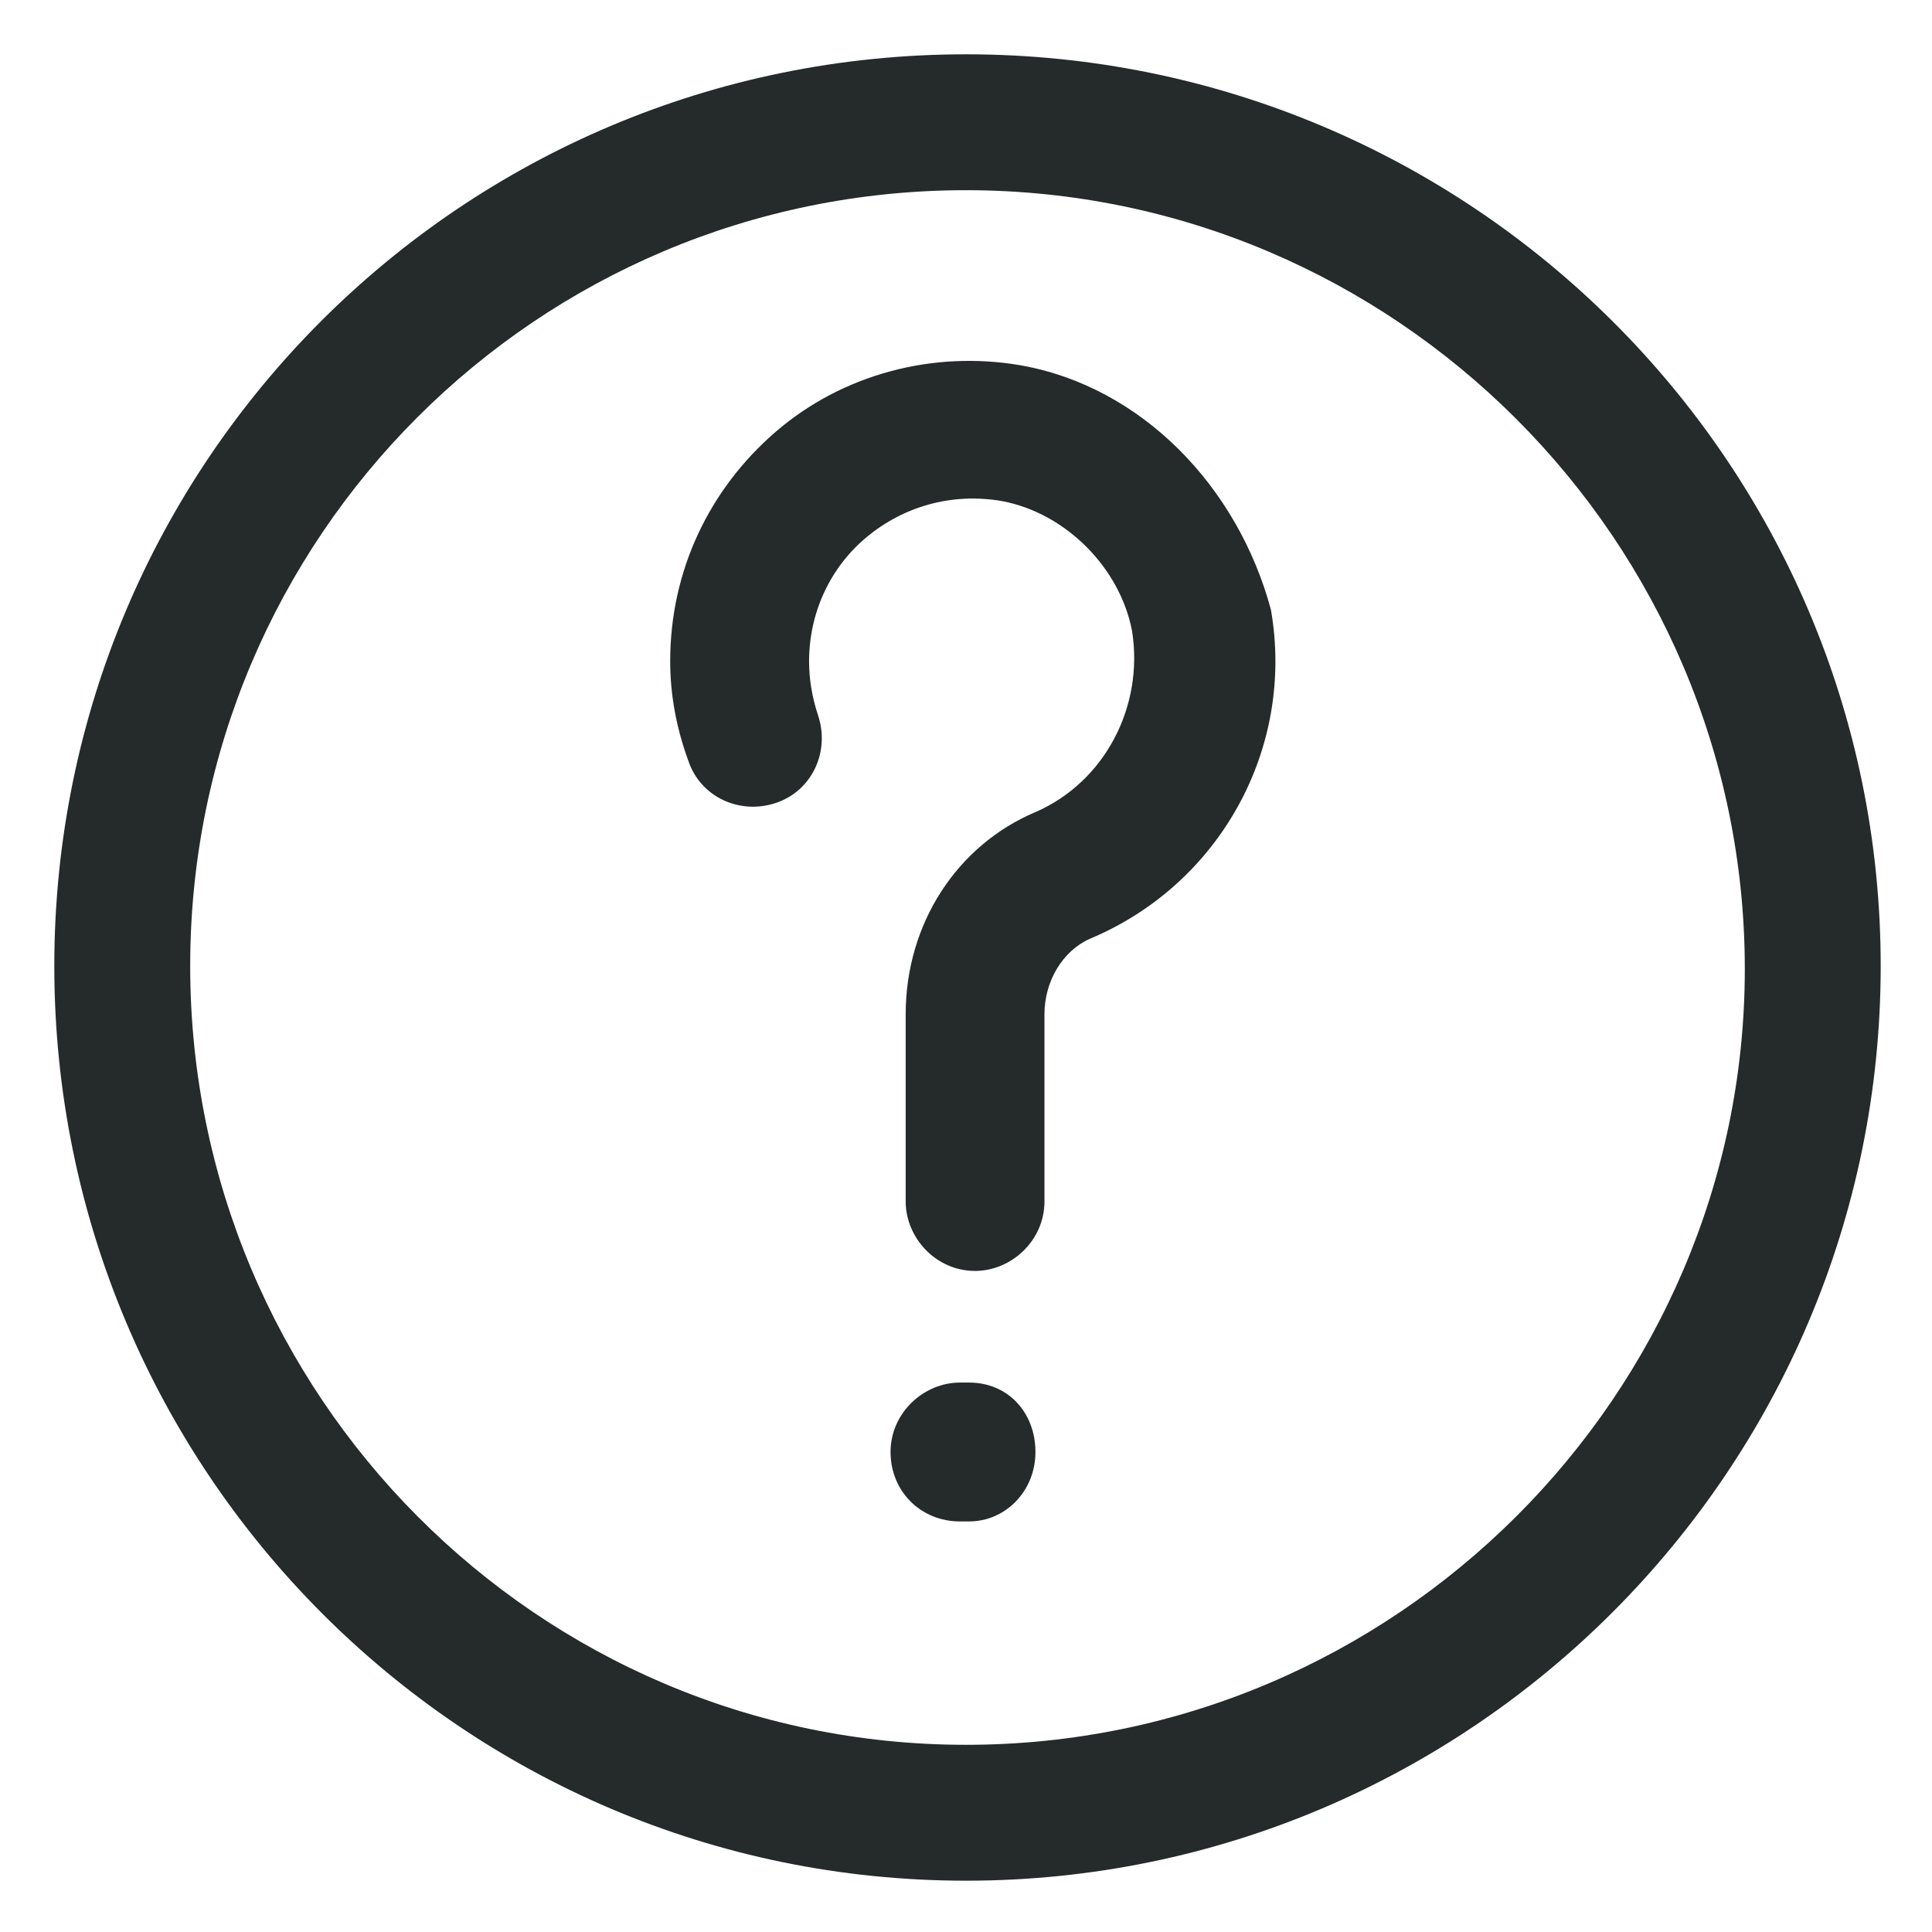 <svg width="18" height="18" viewBox="0 0 18 18" fill="none" xmlns="http://www.w3.org/2000/svg">
<g clip-path="url(#clip0_3_4117)">
<path d="M9 0.506C4.303 0.506 0.506 4.303 0.506 9C0.506 13.697 4.303 17.522 9 17.522C13.697 17.522 17.522 13.697 17.522 9C17.522 4.303 13.697 0.506 9 0.506ZM9 16.256C5.006 16.256 1.772 12.994 1.772 9C1.772 5.006 5.006 1.772 9 1.772C12.994 1.772 16.256 5.034 16.256 9.028C16.256 12.994 12.994 16.256 9 16.256Z" fill="#242B2A"/>
<path d="M9.506 3.403C8.691 3.263 7.847 3.488 7.228 4.022C6.609 4.556 6.244 5.316 6.244 6.16C6.244 6.469 6.3 6.778 6.413 7.088C6.525 7.425 6.891 7.594 7.228 7.481C7.566 7.369 7.734 7.003 7.622 6.666C7.566 6.497 7.538 6.328 7.538 6.16C7.538 5.71 7.734 5.288 8.072 5.006C8.409 4.725 8.859 4.585 9.338 4.669C9.928 4.781 10.434 5.288 10.547 5.878C10.659 6.581 10.294 7.285 9.647 7.566C8.916 7.875 8.438 8.606 8.438 9.45V11.194C8.438 11.531 8.719 11.841 9.084 11.841C9.422 11.841 9.731 11.559 9.731 11.194V9.45C9.731 9.141 9.9 8.86 10.153 8.747C11.363 8.241 12.066 6.975 11.841 5.681C11.531 4.528 10.631 3.6 9.506 3.403Z" fill="#242B2A"/>
<path d="M9.028 12.881H8.944C8.606 12.881 8.297 13.163 8.297 13.528C8.297 13.894 8.578 14.175 8.944 14.175H9.028C9.366 14.175 9.647 13.894 9.647 13.528C9.647 13.163 9.394 12.881 9.028 12.881Z" fill="#242B2A"/>
</g>
<defs>
<clipPath id="clip0_3_4117">
<rect width="18" height="18" fill="white"/>
</clipPath>
</defs>
</svg>
